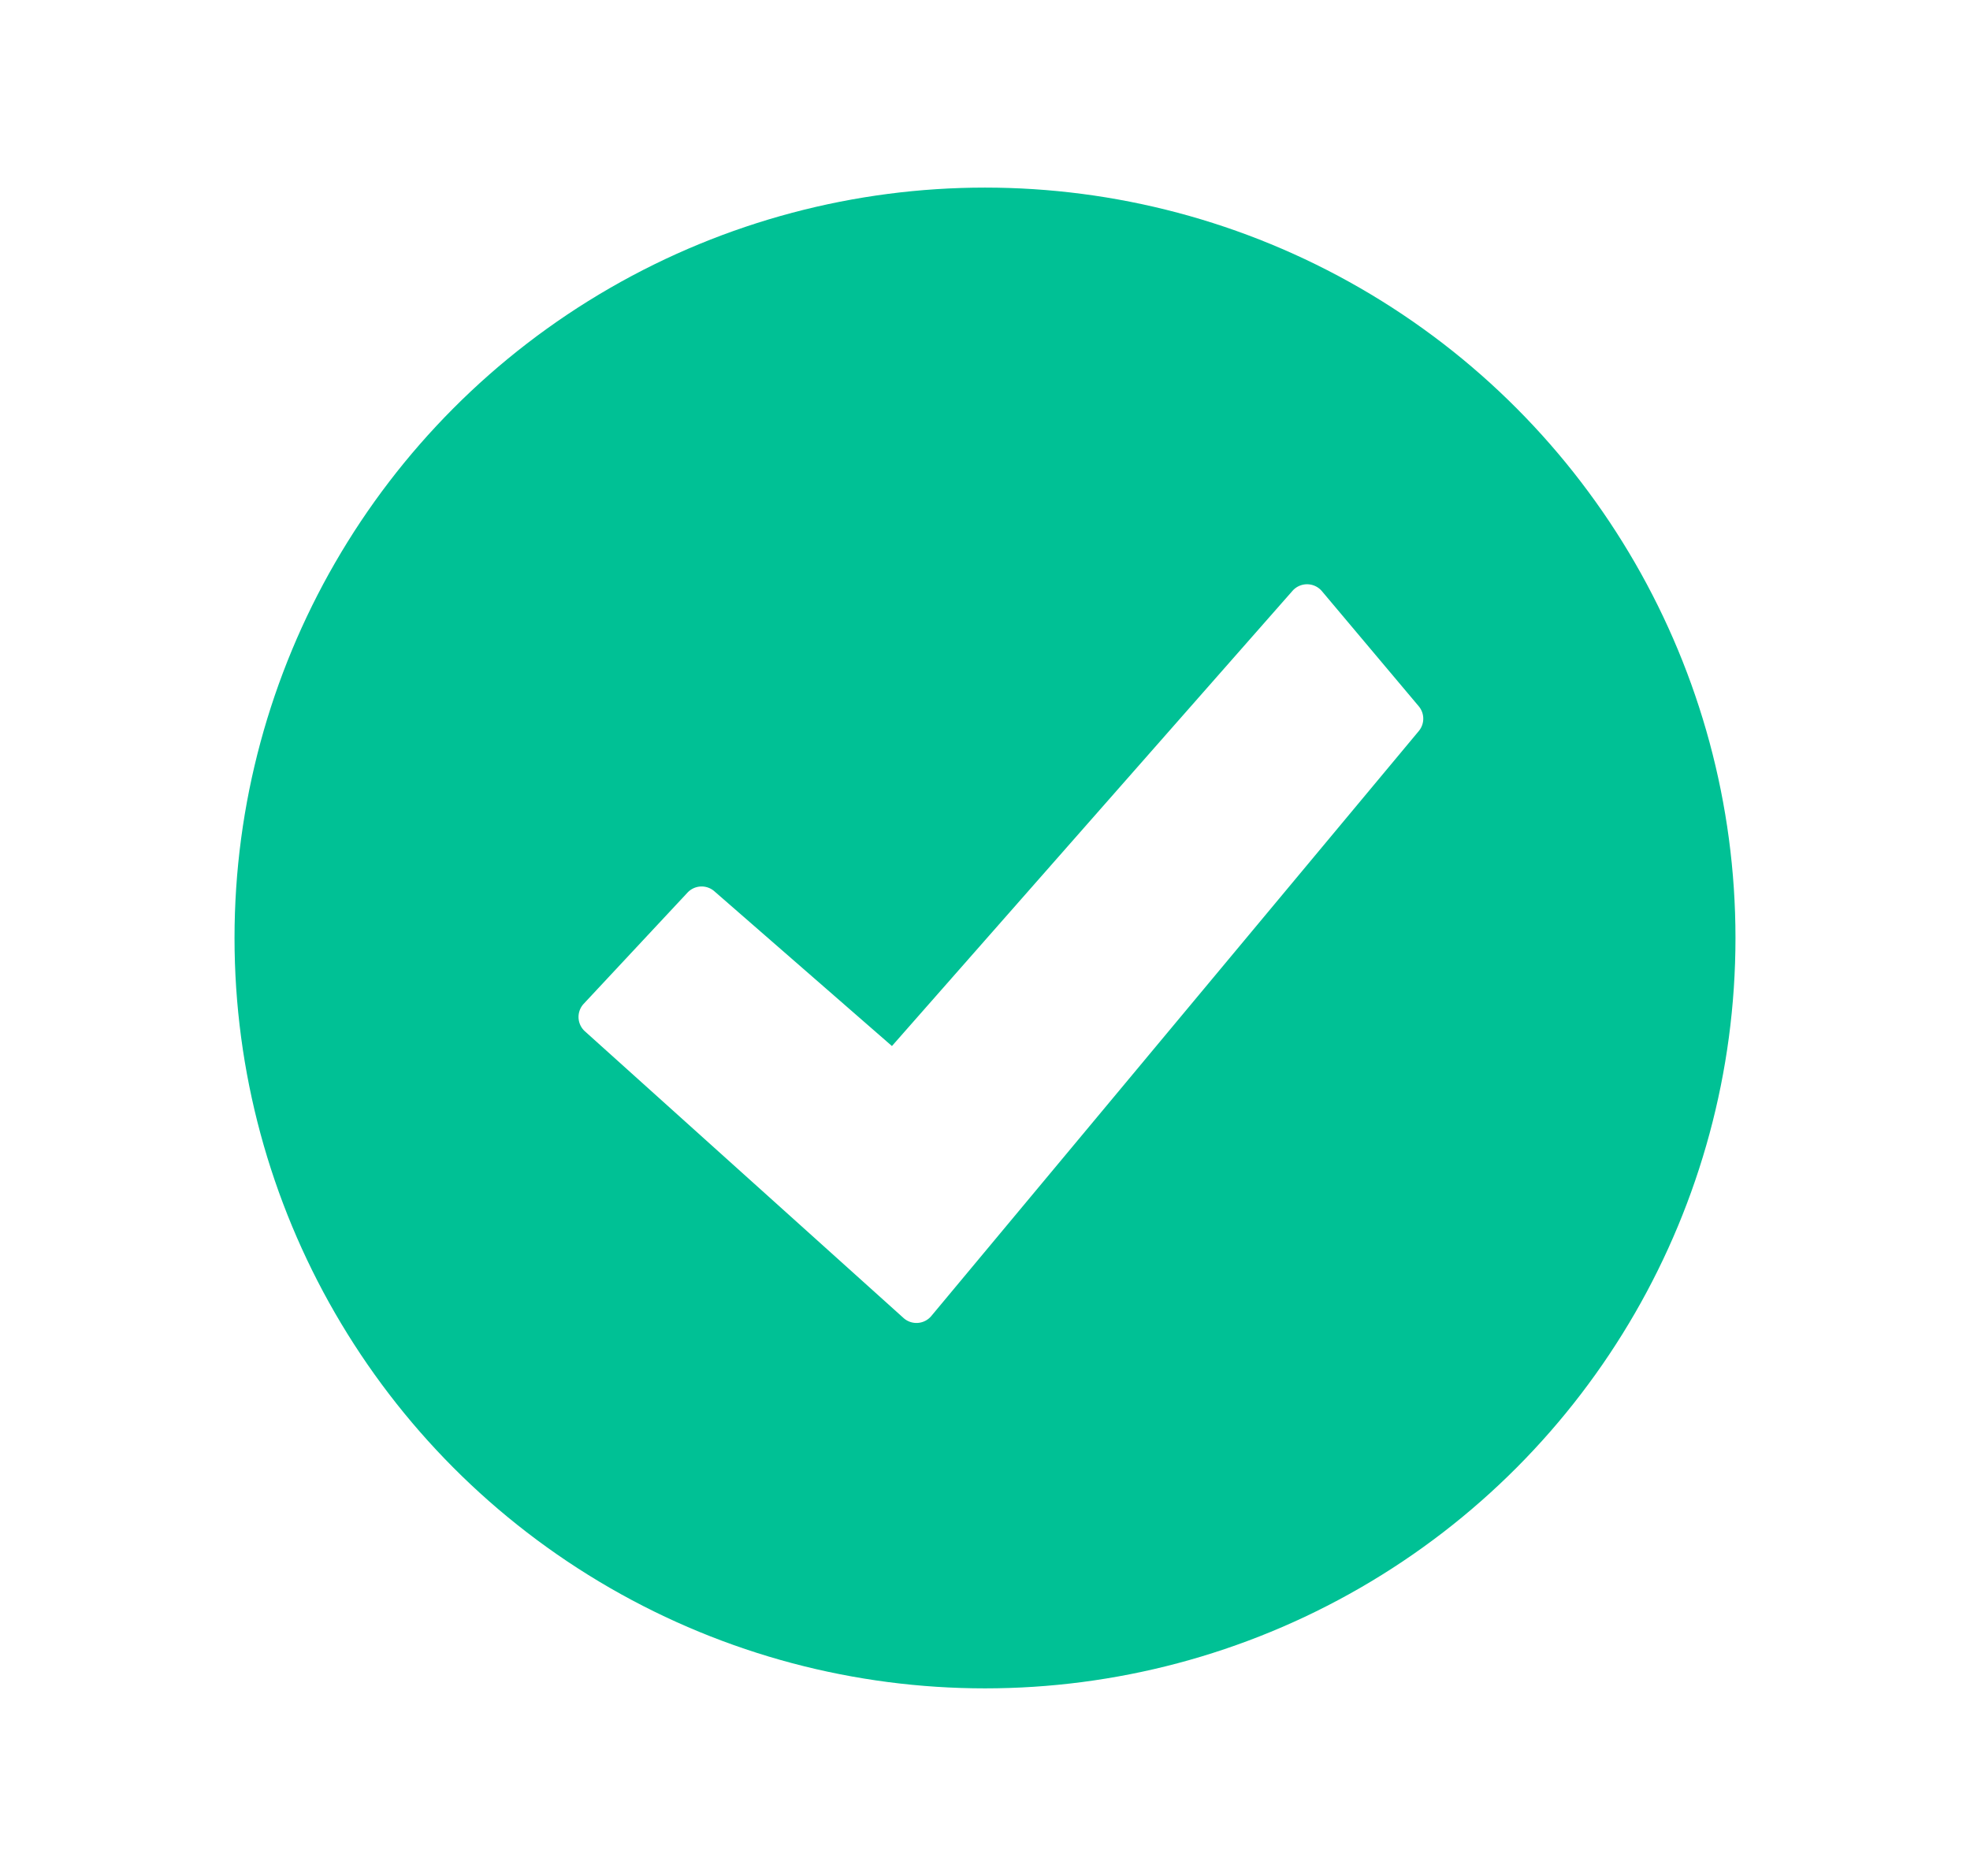 <svg width="21" height="20" fill="none" xmlns="http://www.w3.org/2000/svg"><g filter="url(#a)"><circle cx="12.5" cy="8" r="8" fill="#00C195"/><path d="m17.124 5.794-5.197 6.237a.206.206 0 0 1-.296.02L8.235 8.995a.206.206 0 0 1-.013-.293l1.107-1.186a.206.206 0 0 1 .286-.014l1.893 1.65 4.27-4.853a.207.207 0 0 1 .313.003l1.033 1.228a.206.206 0 0 1 0 .264Z" fill="#fff"/></g><defs><filter id="a" x=".5" y="0" width="20" height="20" filterUnits="userSpaceOnUse" color-interpolation-filters="sRGB"><feFlood flood-opacity="0" result="BackgroundImageFix"/><feColorMatrix in="SourceAlpha" values="0 0 0 0 0 0 0 0 0 0 0 0 0 0 0 0 0 0 127 0" result="hardAlpha"/><feOffset dx="-2" dy="2"/><feGaussianBlur stdDeviation="1"/><feComposite in2="hardAlpha" operator="out"/><feColorMatrix values="0 0 0 0 0.742 0 0 0 0 0.646 0 0 0 0 0.829 0 0 0 0.43 0"/><feBlend in2="BackgroundImageFix" result="effect1_dropShadow_1030_9665"/><feBlend in="SourceGraphic" in2="effect1_dropShadow_1030_9665" result="shape"/></filter></defs></svg>